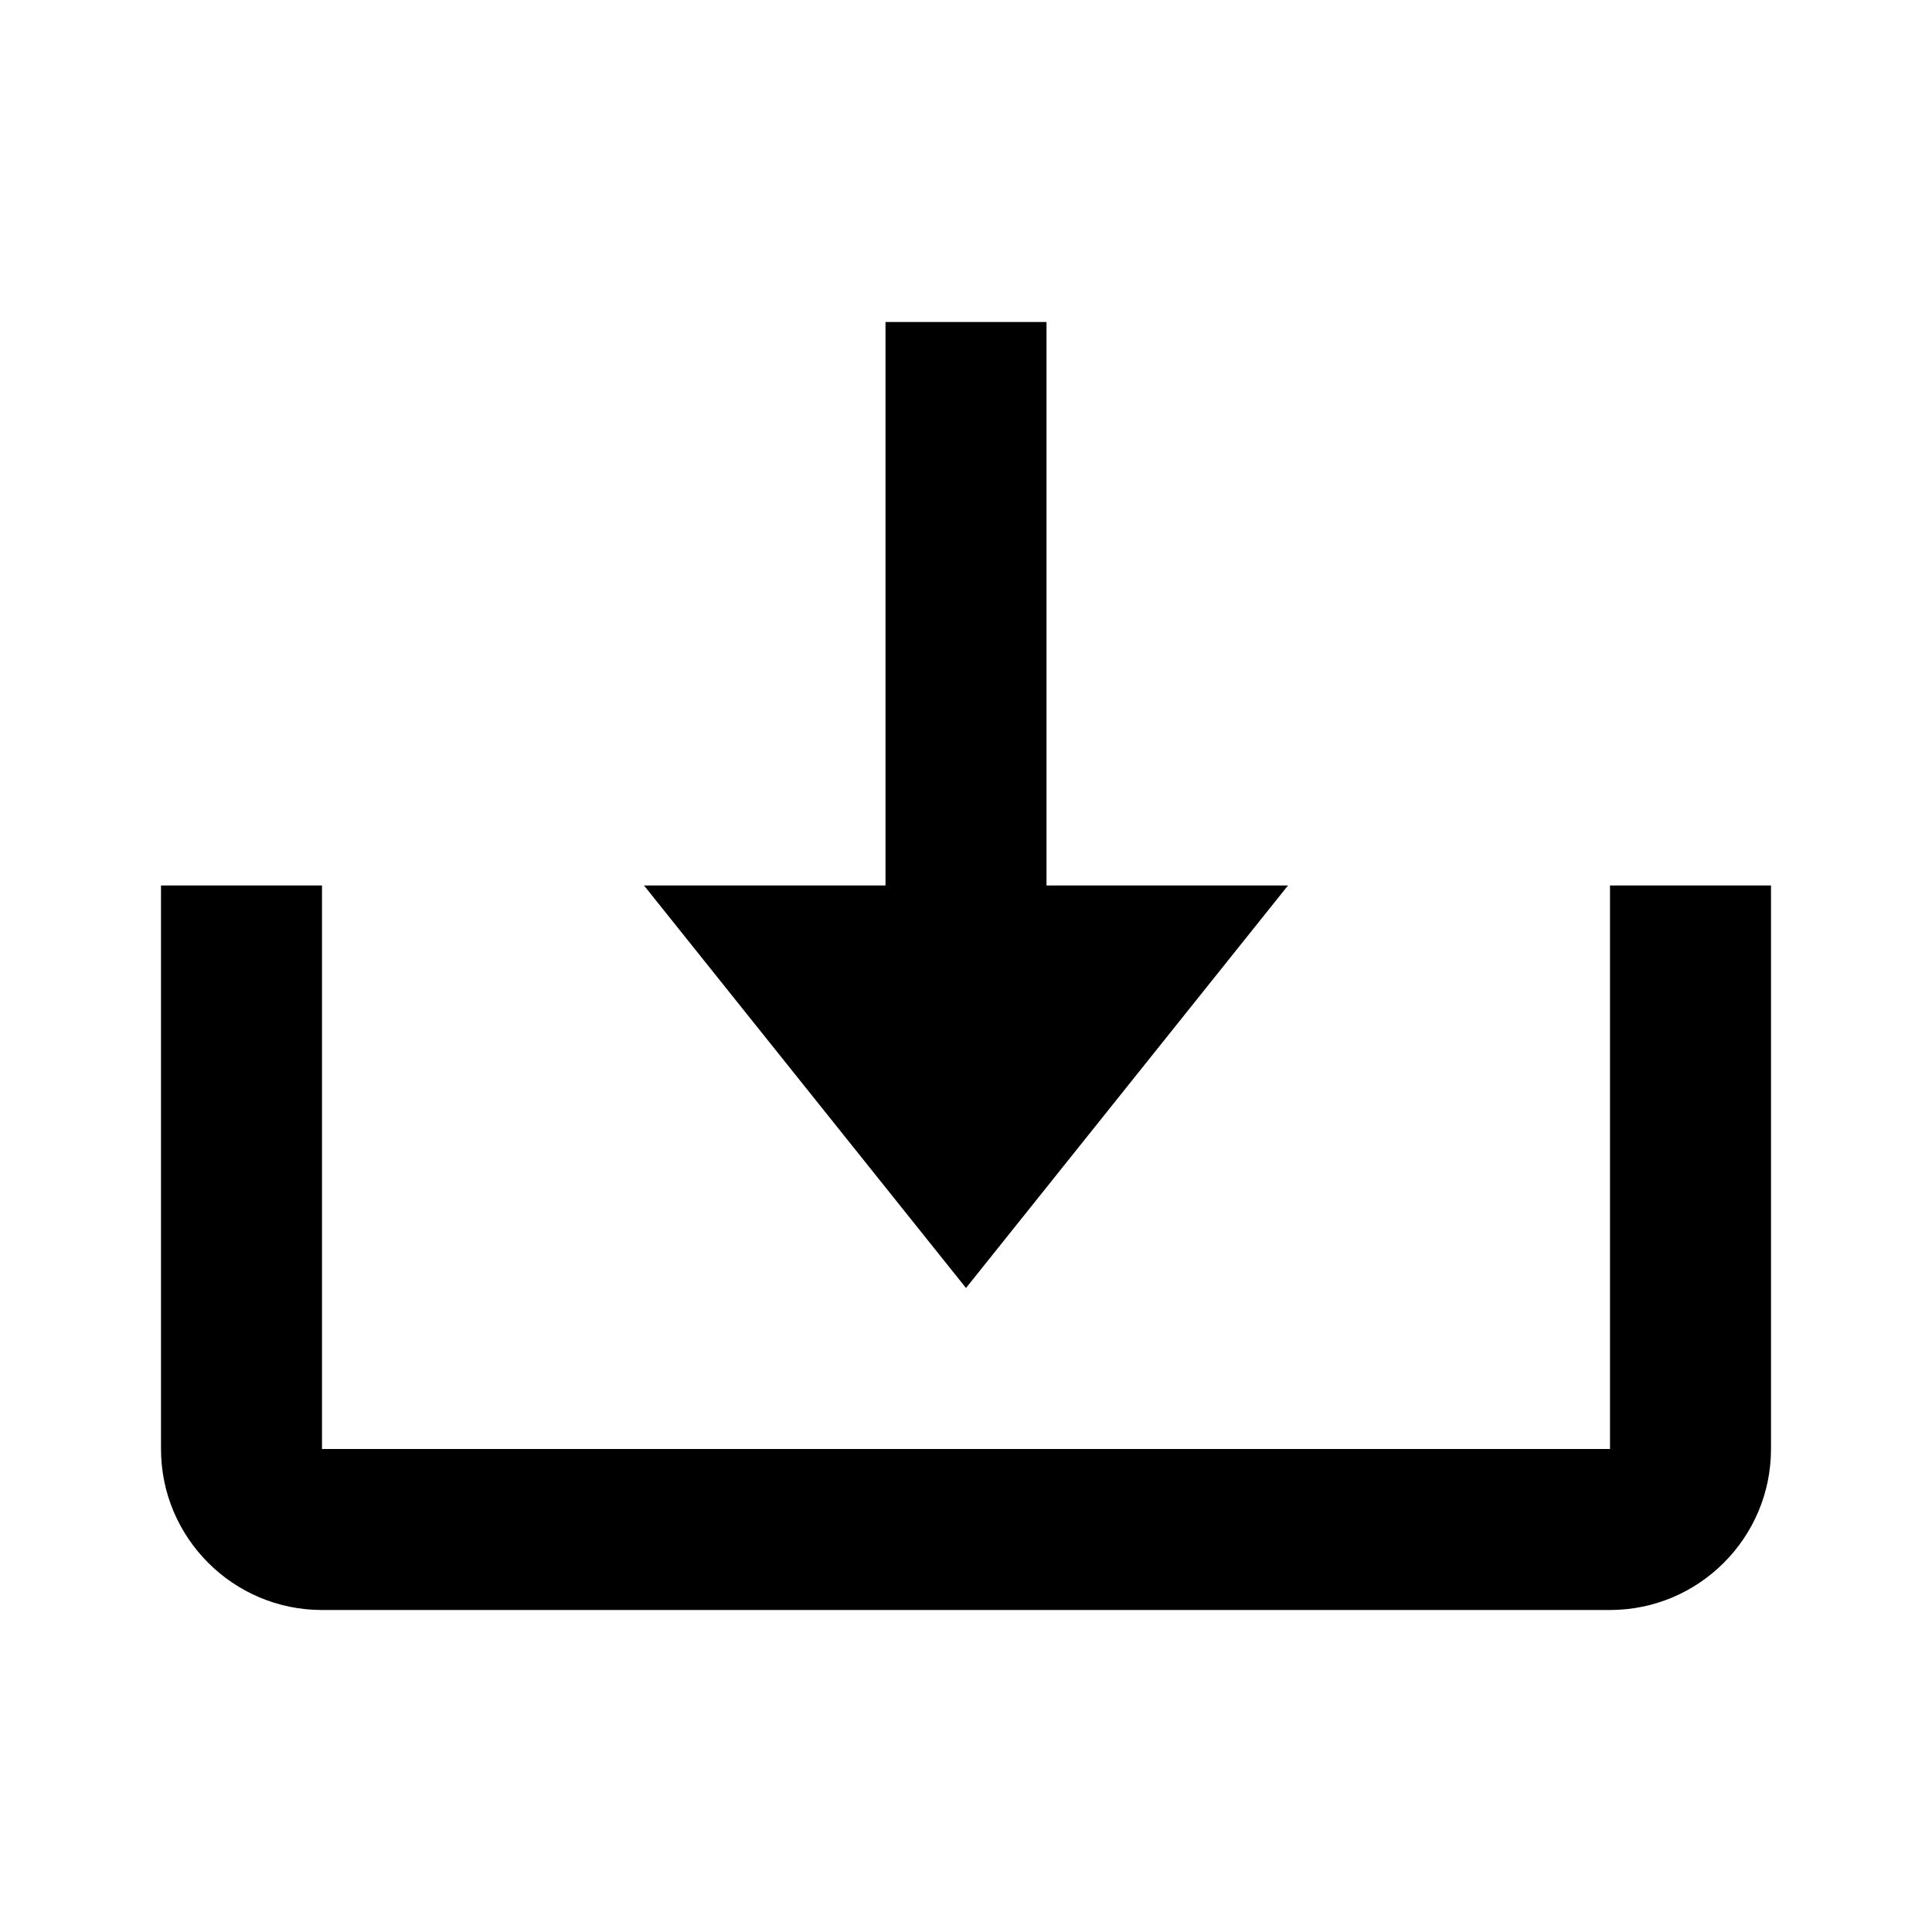 <svg xmlns="http://www.w3.org/2000/svg" xmlns:xlink="http://www.w3.org/1999/xlink" width="150pt" height="150pt" viewBox="0 0 150 150" version="1.1" class="iconadda"><!-- iconadda -->
<g>
<path style=" stroke:none;fill-rule:nonzero;fill:#000001;fill-opacity:1;" d="M 75 100 L 100 68.75 L 81.25 68.75 L 81.25 25 L 68.75 25 L 68.75 68.75 L 50 68.75 Z M 75 100 "/>
<path style=" stroke:none;fill-rule:nonzero;fill:#000001;fill-opacity:1;" d="M 125 112.5 L 25 112.5 L 25 68.75 L 12.5 68.75 L 12.5 112.5 C 12.5 119.395 18.105 125 25 125 L 125 125 C 131.895 125 137.5 119.395 137.5 112.5 L 137.5 68.75 L 125 68.75 Z M 125 112.5 "/>
</g>
</svg>